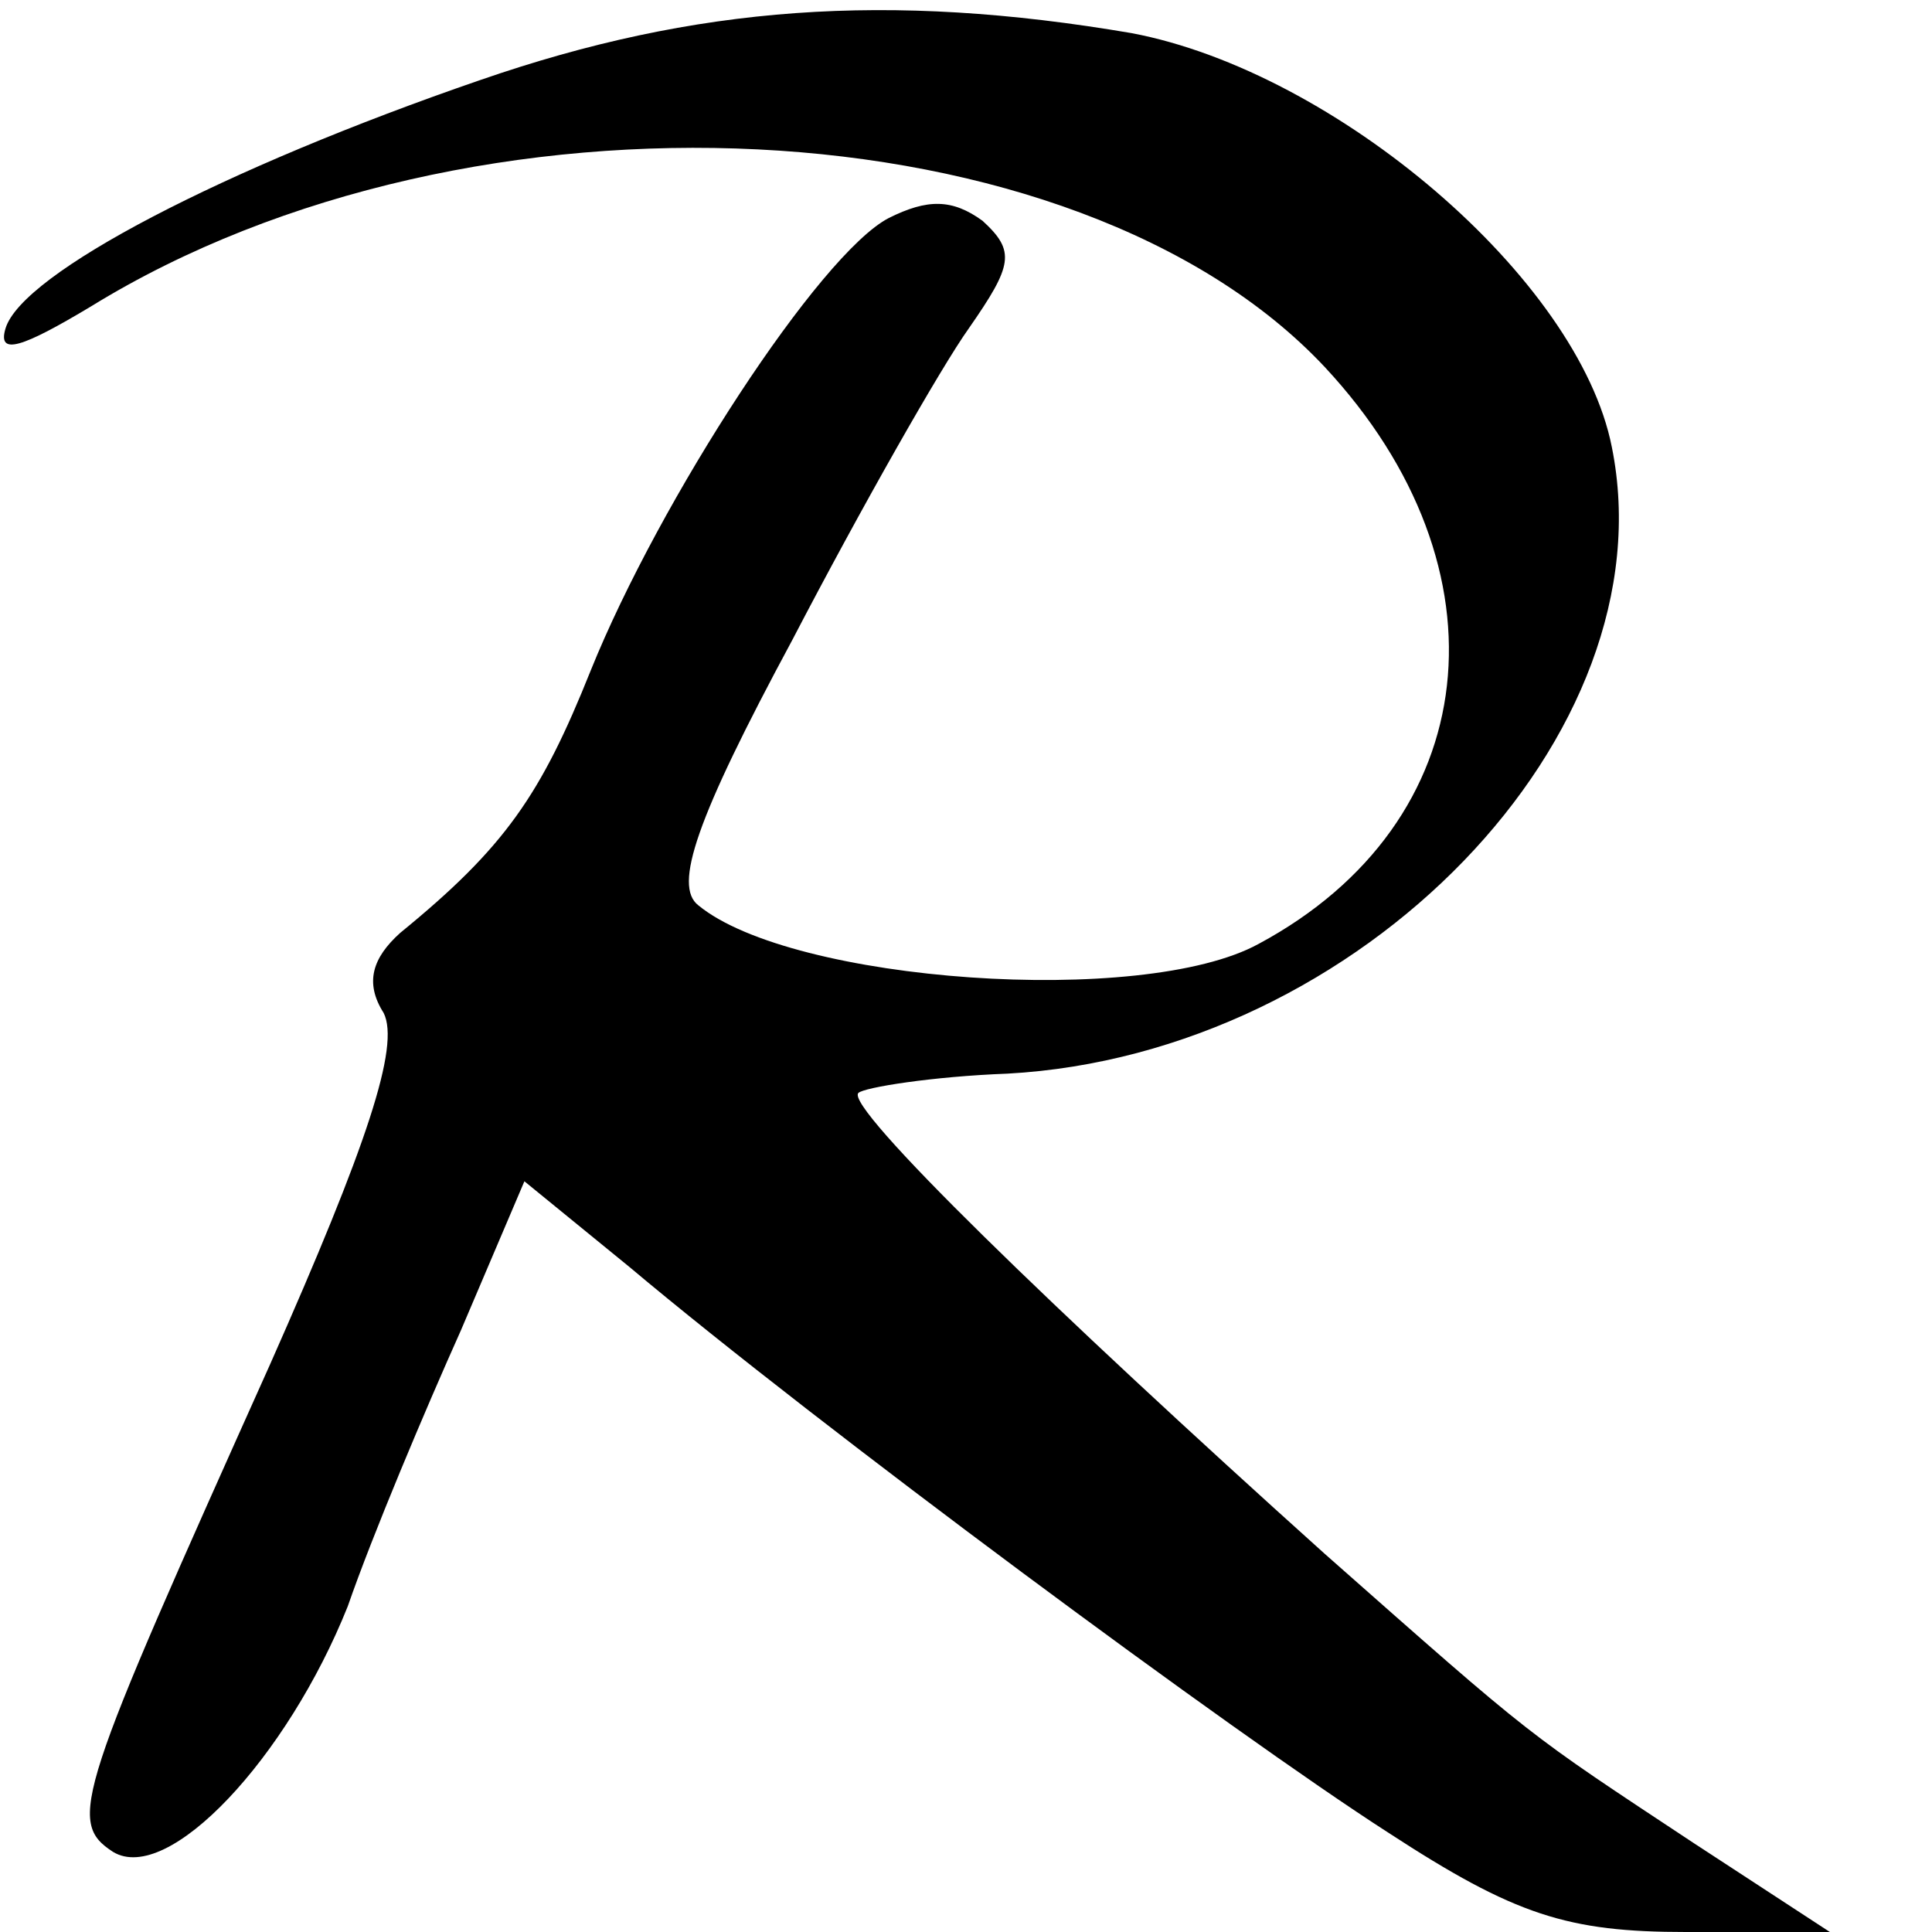<?xml version="1.0" standalone="no"?>
<!DOCTYPE svg PUBLIC "-//W3C//DTD SVG 20010904//EN"
 "http://www.w3.org/TR/2001/REC-SVG-20010904/DTD/svg10.dtd">
<svg version="1.0" xmlns="http://www.w3.org/2000/svg"
 width="70pt" height="70pt" viewBox="0 0 70 70"
 preserveAspectRatio="xMidYMid meet">
<g transform="translate(0,70) scale(0.1,-0.1)"
fill="#000000" stroke="none">
<path d="M174 671 c-93 -32 -166 -70 -172 -90 -3 -10 6 -7 31 8 138 85 357 74
447 -22 68 -73 58 -165 -24 -209 -42 -23 -169 -14 -203 14 -9 7 -1 31 34 96
25 48 54 99 64 113 16 23 17 28 5 39 -11 8 -20 8 -34 1 -25 -13 -83 -102 -108
-164 -18 -45 -31 -64 -69 -95 -10 -9 -13 -18 -6 -29 6 -12 -6 -48 -41 -127
-70 -156 -74 -166 -57 -177 20 -12 63 34 85 89 9 26 28 71 41 100 l23 54 38
-31 c69 -58 219 -169 275 -205 46 -30 65 -36 108 -36 l52 0 -49 32 c-62 41
-57 37 -134 105 -99 89 -174 162 -169 167 2 2 27 6 54 7 128 7 240 123 219
227 -12 61 -100 136 -174 150 -88 15 -158 10 -236 -17z"/>
</g>
</svg>
